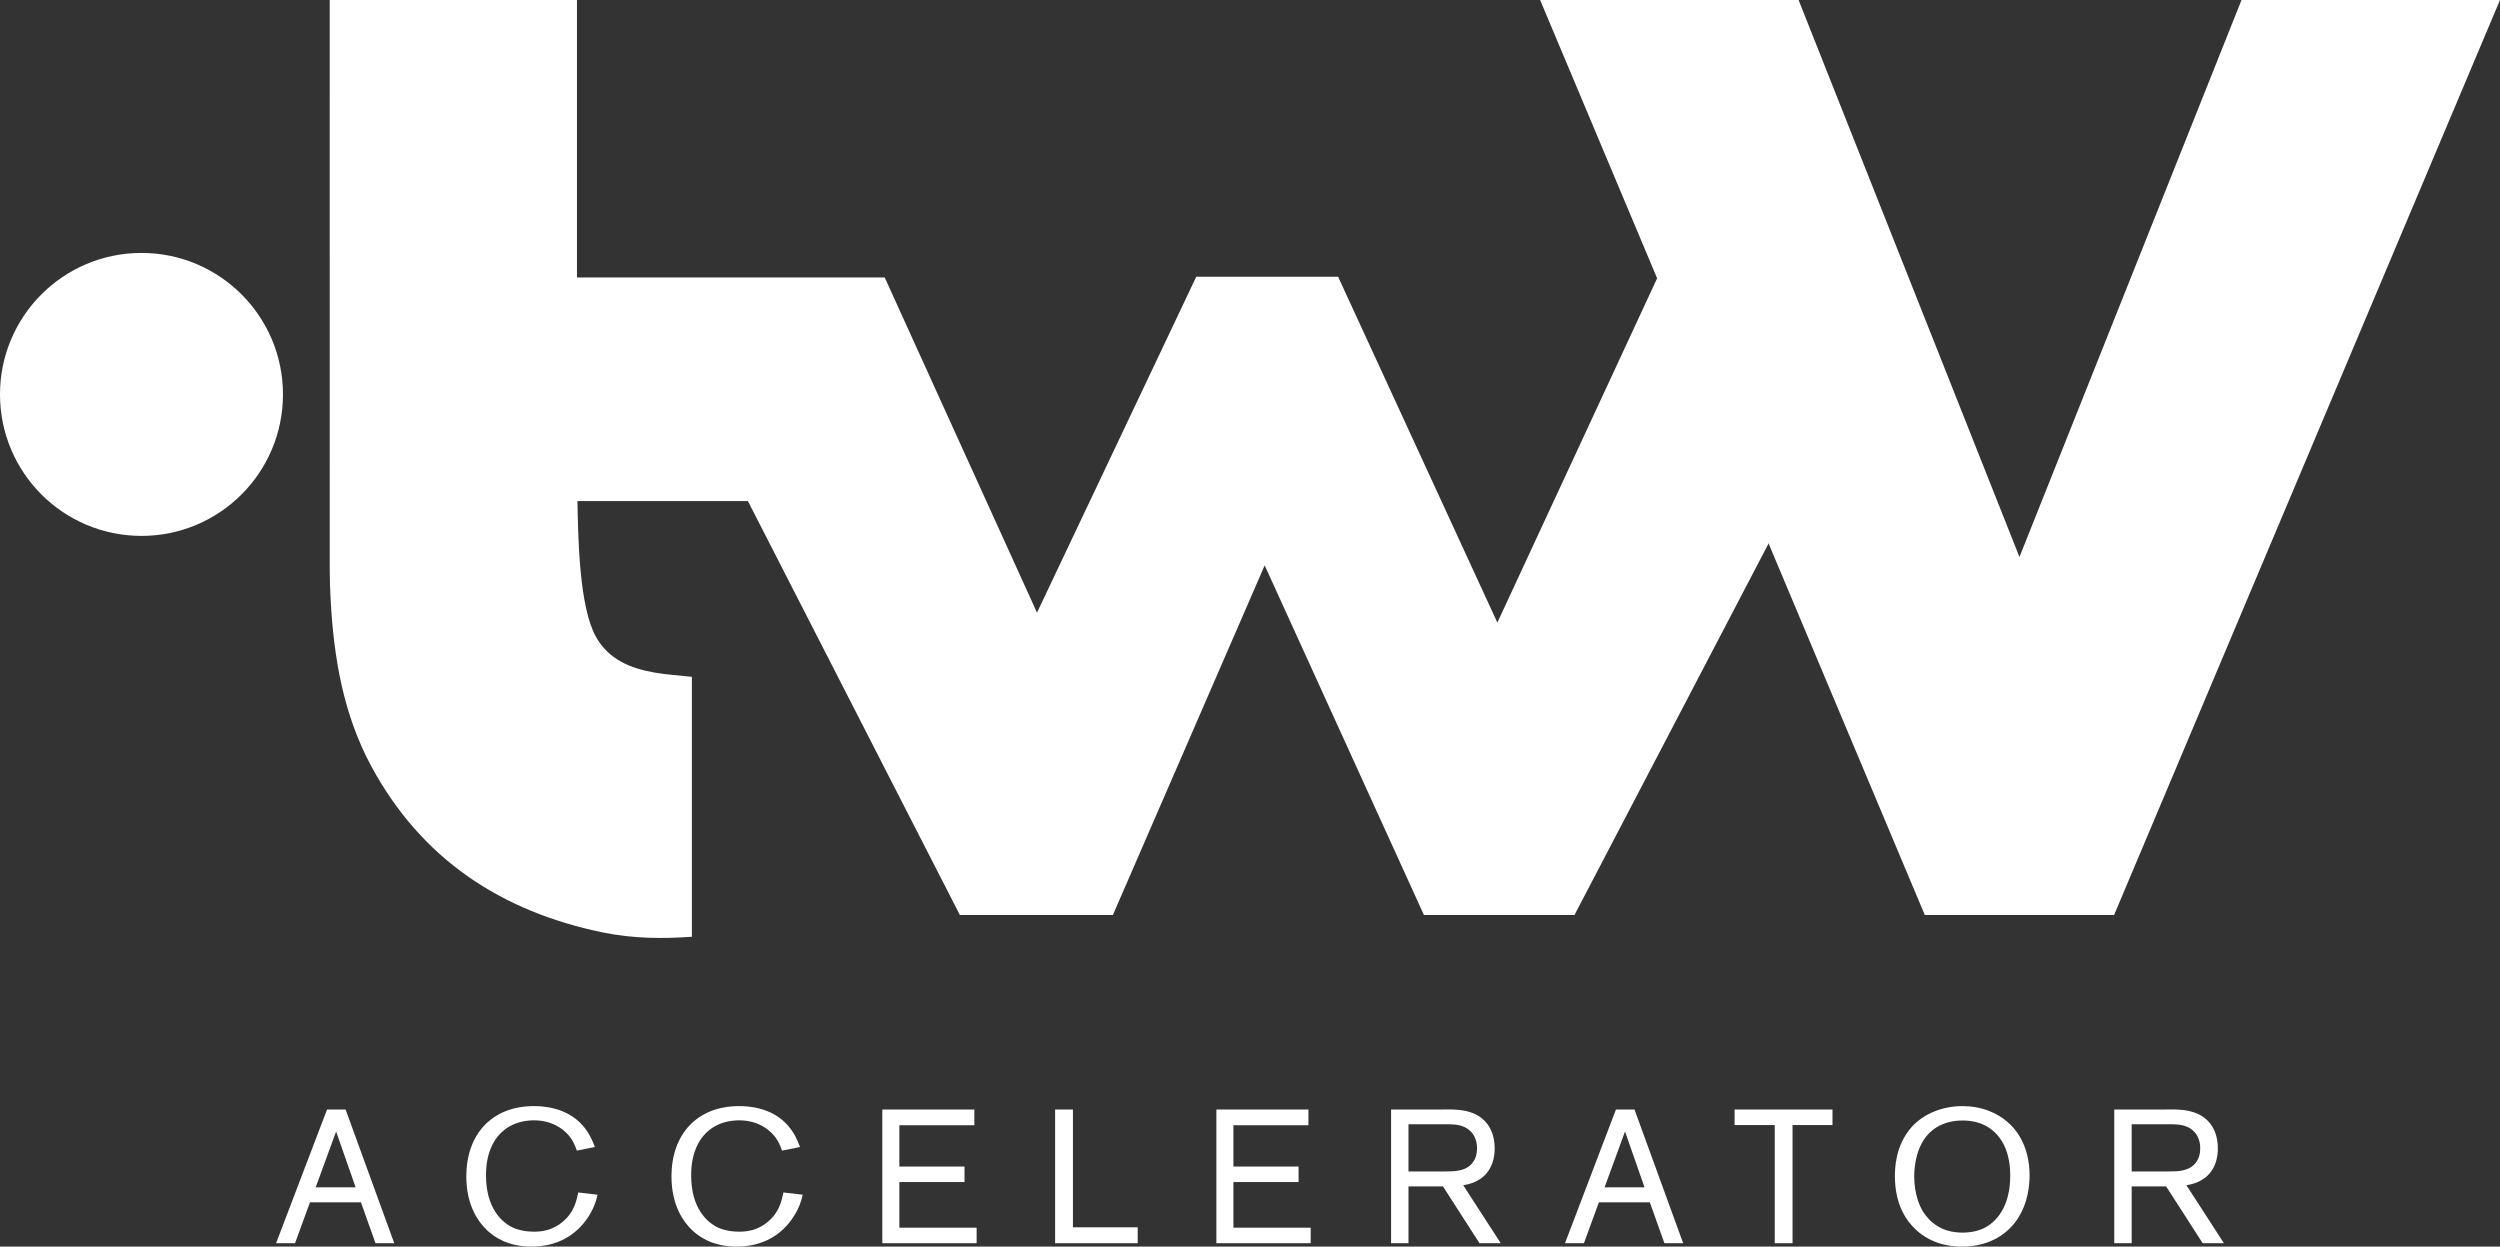 <?xml version="1.0" encoding="UTF-8"?>
<svg xmlns="http://www.w3.org/2000/svg" id="_레이어_1" data-name="레이어 1" viewBox="0 0 1920 957.4">
  <rect x="0" y="0" width="1920" height="957.4" fill="#333333" stroke="none"/>
  <defs>
    <style>
      .cls-1 {
        fill: #fff;
      }
    </style>
  </defs>
  <g>
    <path class="cls-1" d="M1381.32,0l169.62,427.78L1721.49,0h198.51l-296.37,702.71h-145.39L1182.81,0h198.51Z"></path>
    <path class="cls-1" d="M1273.23,212.52l-123.26,265.64-122.31-265.64h-108.93l-122.31,257.99-116.97-257.44h-151.67s0,0,0,0h-84.67V0h-189.89v32.89c0,135.28-.01,270.57.03,405.85,0,7.3.31,14.61.7,21.9,2.37,44.48,9.74,87.98,31.09,127.62,38.47,71.42,99.79,111.83,178.2,127.91,22.51,4.62,45.29,4.9,68.13,3.25v-199.62c-9.97-1.09-19.26-1.64-28.37-3.21-18.56-3.2-35.41-9.95-45.23-27.39-13.17-23.41-13.69-77.08-14.31-104.37h130.93l162.79,317.89h117.53l116.57-268.5,122.31,268.5h115.62l256.08-490.19h-192.06Z"></path>
    <circle class="cls-1" cx="108.66" cy="302.91" r="108.66"></circle>
  </g>
  <g>
    <path class="cls-1" d="M288.39,954.79l-11.2-31.41h-39.12l-11.49,31.41h-14.55l39.13-102.68h14.26l37.37,102.68h-14.4ZM258.14,868.98l-15.71,42.91h30.69l-14.99-42.91Z"></path>
    <path class="cls-1" d="M456.44,925.7c-2.62,6.69-11.49,23.42-31.71,29.38-7.27,2.18-13.67,2.32-16.44,2.32-18.18,0-28.5-7.27-34.03-12.36-6.83-6.4-16.14-19.19-16.14-41.59,0-32,19.35-53.96,51.92-53.96,5.81,0,25.16.44,37.81,15.27,4.22,4.95,6.83,10.18,9.01,16.14l-13.81,2.77c-1.75-4.95-3.35-7.71-4.65-9.6-3.64-5.09-12.37-13.67-28.51-13.67-2.47,0-8.72.29-14.98,2.91-21.53,9.16-21.67,33.74-21.67,39.41,0,24.72,11.77,36.36,21.81,40.58,2.62,1.01,7.56,2.62,14.99,2.62,1.74,0,5.81,0,10.46-1.31,4.08-1.17,13.68-5.09,19.35-15.71,1.6-3.05,2.91-6.4,4.22-13.09l14.83,1.74c-.29,1.45-1.01,4.51-2.47,8.14Z"></path>
    <path class="cls-1" d="M614.01,925.7c-2.62,6.69-11.49,23.42-31.71,29.38-7.27,2.18-13.67,2.32-16.44,2.32-18.18,0-28.5-7.27-34.03-12.36-6.83-6.4-16.14-19.19-16.14-41.59,0-32,19.35-53.96,51.92-53.96,5.81,0,25.16.44,37.81,15.27,4.22,4.95,6.83,10.18,9.01,16.14l-13.81,2.77c-1.75-4.95-3.35-7.71-4.65-9.6-3.64-5.09-12.37-13.67-28.51-13.67-2.47,0-8.72.29-14.98,2.91-21.53,9.16-21.67,33.74-21.67,39.41,0,24.72,11.77,36.36,21.81,40.58,2.62,1.01,7.56,2.62,14.99,2.62,1.74,0,5.81,0,10.46-1.31,4.08-1.17,13.68-5.09,19.35-15.71,1.6-3.05,2.91-6.4,4.22-13.09l14.83,1.74c-.29,1.45-1.01,4.51-2.47,8.14Z"></path>
    <path class="cls-1" d="M677.62,954.79v-102.68h70.68v12.08h-57.59v31.71h50.03v11.92h-50.03v35.05h59.34v11.92h-72.43Z"></path>
    <path class="cls-1" d="M810.33,954.79v-102.68h13.68v90.46h49.73v12.22h-63.41Z"></path>
    <path class="cls-1" d="M934.18,954.79v-102.68h70.68v12.08h-57.59v31.71h50.03v11.92h-50.03v35.05h59.34v11.92h-72.43Z"></path>
    <path class="cls-1" d="M1136.26,954.79l-28.07-43.63h-26.47v43.63h-13.37v-102.68h38.25c3.2,0,6.55-.14,9.74,0,14.26.59,20.95,5.09,25.31,10.33,2.77,3.35,6.26,9.45,6.26,19.63,0,4.22-.59,18.18-13.67,24.87-2.47,1.31-4.95,2.32-10.47,3.35l28.8,44.5h-16.29ZM1126.23,866.36c-5.38-3.2-11.78-2.91-17.9-2.91h-26.62v36.22h27.35c7.71,0,16.87.14,22.1-6.99,2.33-3.19,3.2-6.69,3.2-10.62,0-2.91-.29-10.91-8.14-15.71Z"></path>
    <path class="cls-1" d="M1278.27,954.79l-11.2-31.41h-39.12l-11.49,31.41h-14.55l39.13-102.68h14.26l37.37,102.68h-14.4ZM1248.02,868.98l-15.71,42.91h30.69l-14.99-42.91Z"></path>
    <path class="cls-1" d="M1376.67,864.04v90.75h-13.67v-90.75h-30.83v-11.93h75.18v11.93h-30.68Z"></path>
    <path class="cls-1" d="M1547.93,938.35c-5.68,7.56-18.03,19.05-41.3,19.05-6.26,0-22.1-.73-35.35-13.09-6.83-6.4-15.99-18.76-15.99-41.01,0-5.81.28-23.55,12.8-37.67,9.74-10.9,24.72-16.14,38.98-16.14,6.98,0,13.96,1.17,20.37,3.64,21.37,8.28,31.27,27.63,31.27,49.45,0,5.37-.45,21.81-10.77,35.77ZM1535.86,874.07c-9.45-12.94-23.28-13.53-28.8-13.53-16.73.15-25.17,8.44-29.09,14.11-5.67,8.14-7.85,19.34-7.85,28.8,0,13.53,4.07,22.68,6.83,27.19,2.47,3.78,5.37,6.69,6.54,7.71,4.22,3.64,8,5.24,9.9,5.96,2.76,1.02,6.98,2.33,13.96,2.33,2.62,0,9.01-.15,15.55-3.05,9.9-4.51,21.09-16.44,20.95-41.01,0-3.64,0-17.6-7.99-28.51Z"></path>
    <path class="cls-1" d="M1691.66,954.79l-28.07-43.63h-26.46v43.63h-13.38v-102.68h38.25c3.2,0,6.55-.14,9.75,0,14.26.59,20.95,5.09,25.31,10.33,2.76,3.35,6.25,9.45,6.25,19.63,0,4.22-.59,18.18-13.67,24.87-2.47,1.31-4.95,2.32-10.46,3.35l28.8,44.5h-16.3ZM1681.65,866.36c-5.39-3.2-11.78-2.91-17.91-2.91h-26.61v36.22h27.34c7.71,0,16.87.14,22.1-6.99,2.33-3.19,3.2-6.69,3.2-10.62,0-2.91-.28-10.91-8.13-15.71Z"></path>
  </g>
</svg>
